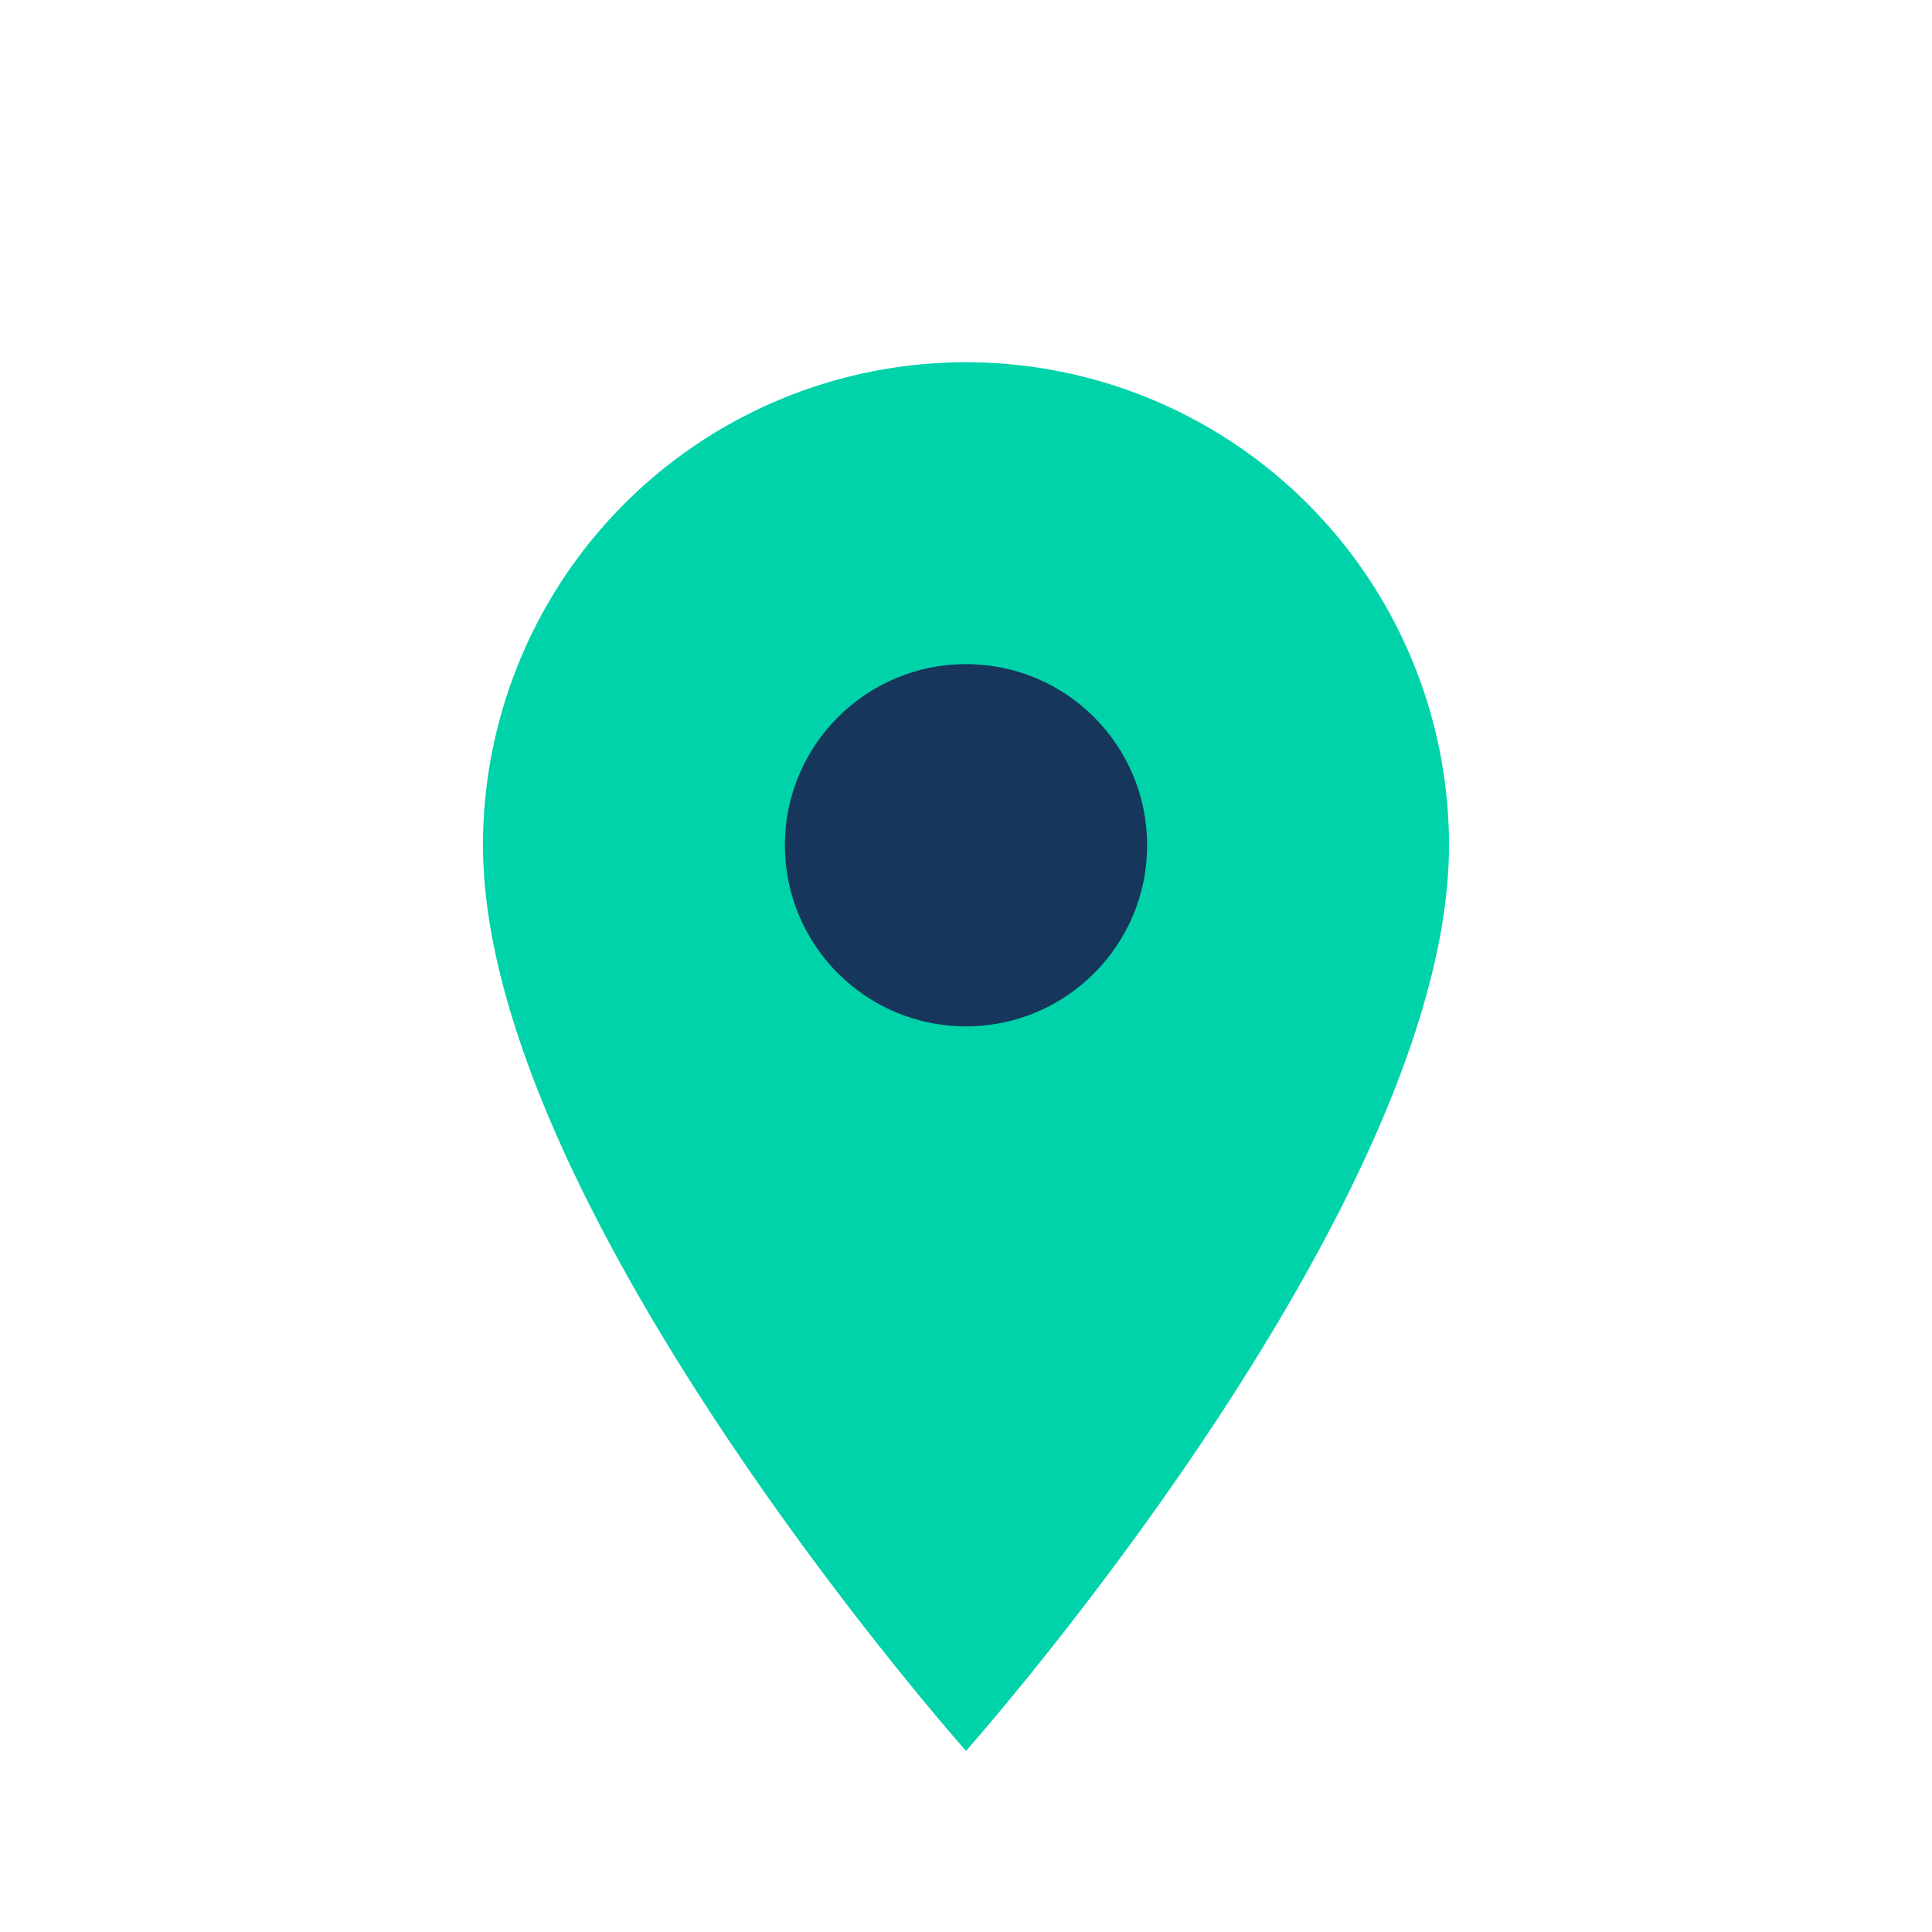 <?xml version="1.0" encoding="UTF-8"?>
<svg xmlns="http://www.w3.org/2000/svg" viewBox="0 0 32 32" width="32" height="32"><path d="M16 29s-8-9-8-15a8 8 0 0116 0c0 6-8 15-8 15z" fill="#00D3A9"/><circle cx="16" cy="14" r="3" fill="#16365C"/></svg>